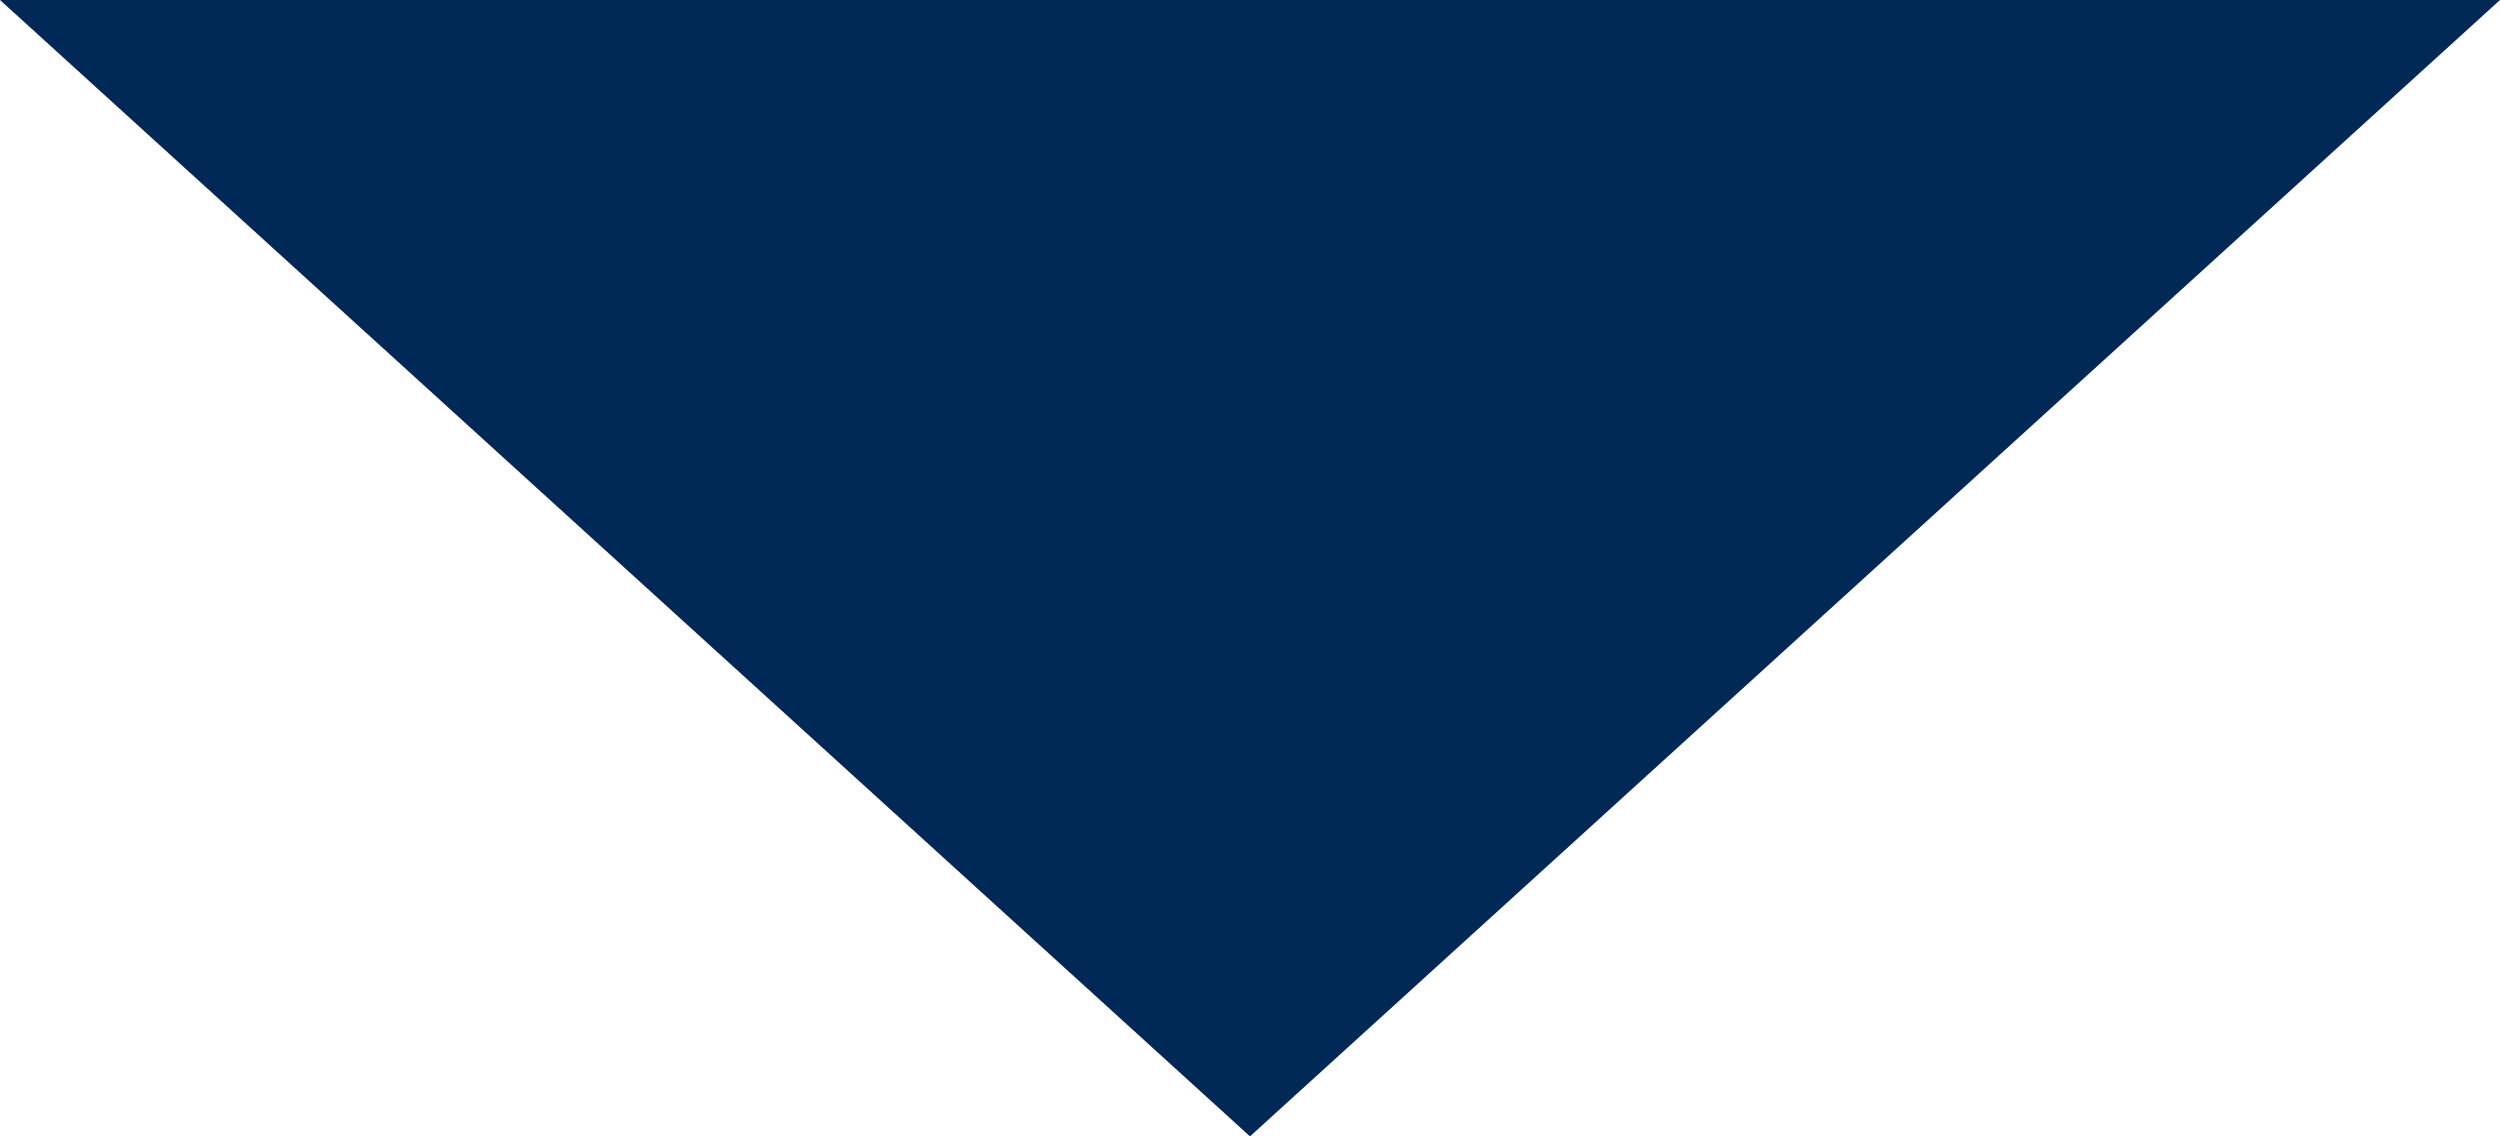 <svg xmlns="http://www.w3.org/2000/svg" width="11" height="5" viewBox="0 0 11 5">
  <path id="Poligono_32" data-name="Poligono 32" d="M5.5,0,11,5H0Z" transform="translate(11 5) rotate(180)" fill="#002857"/>
</svg>
